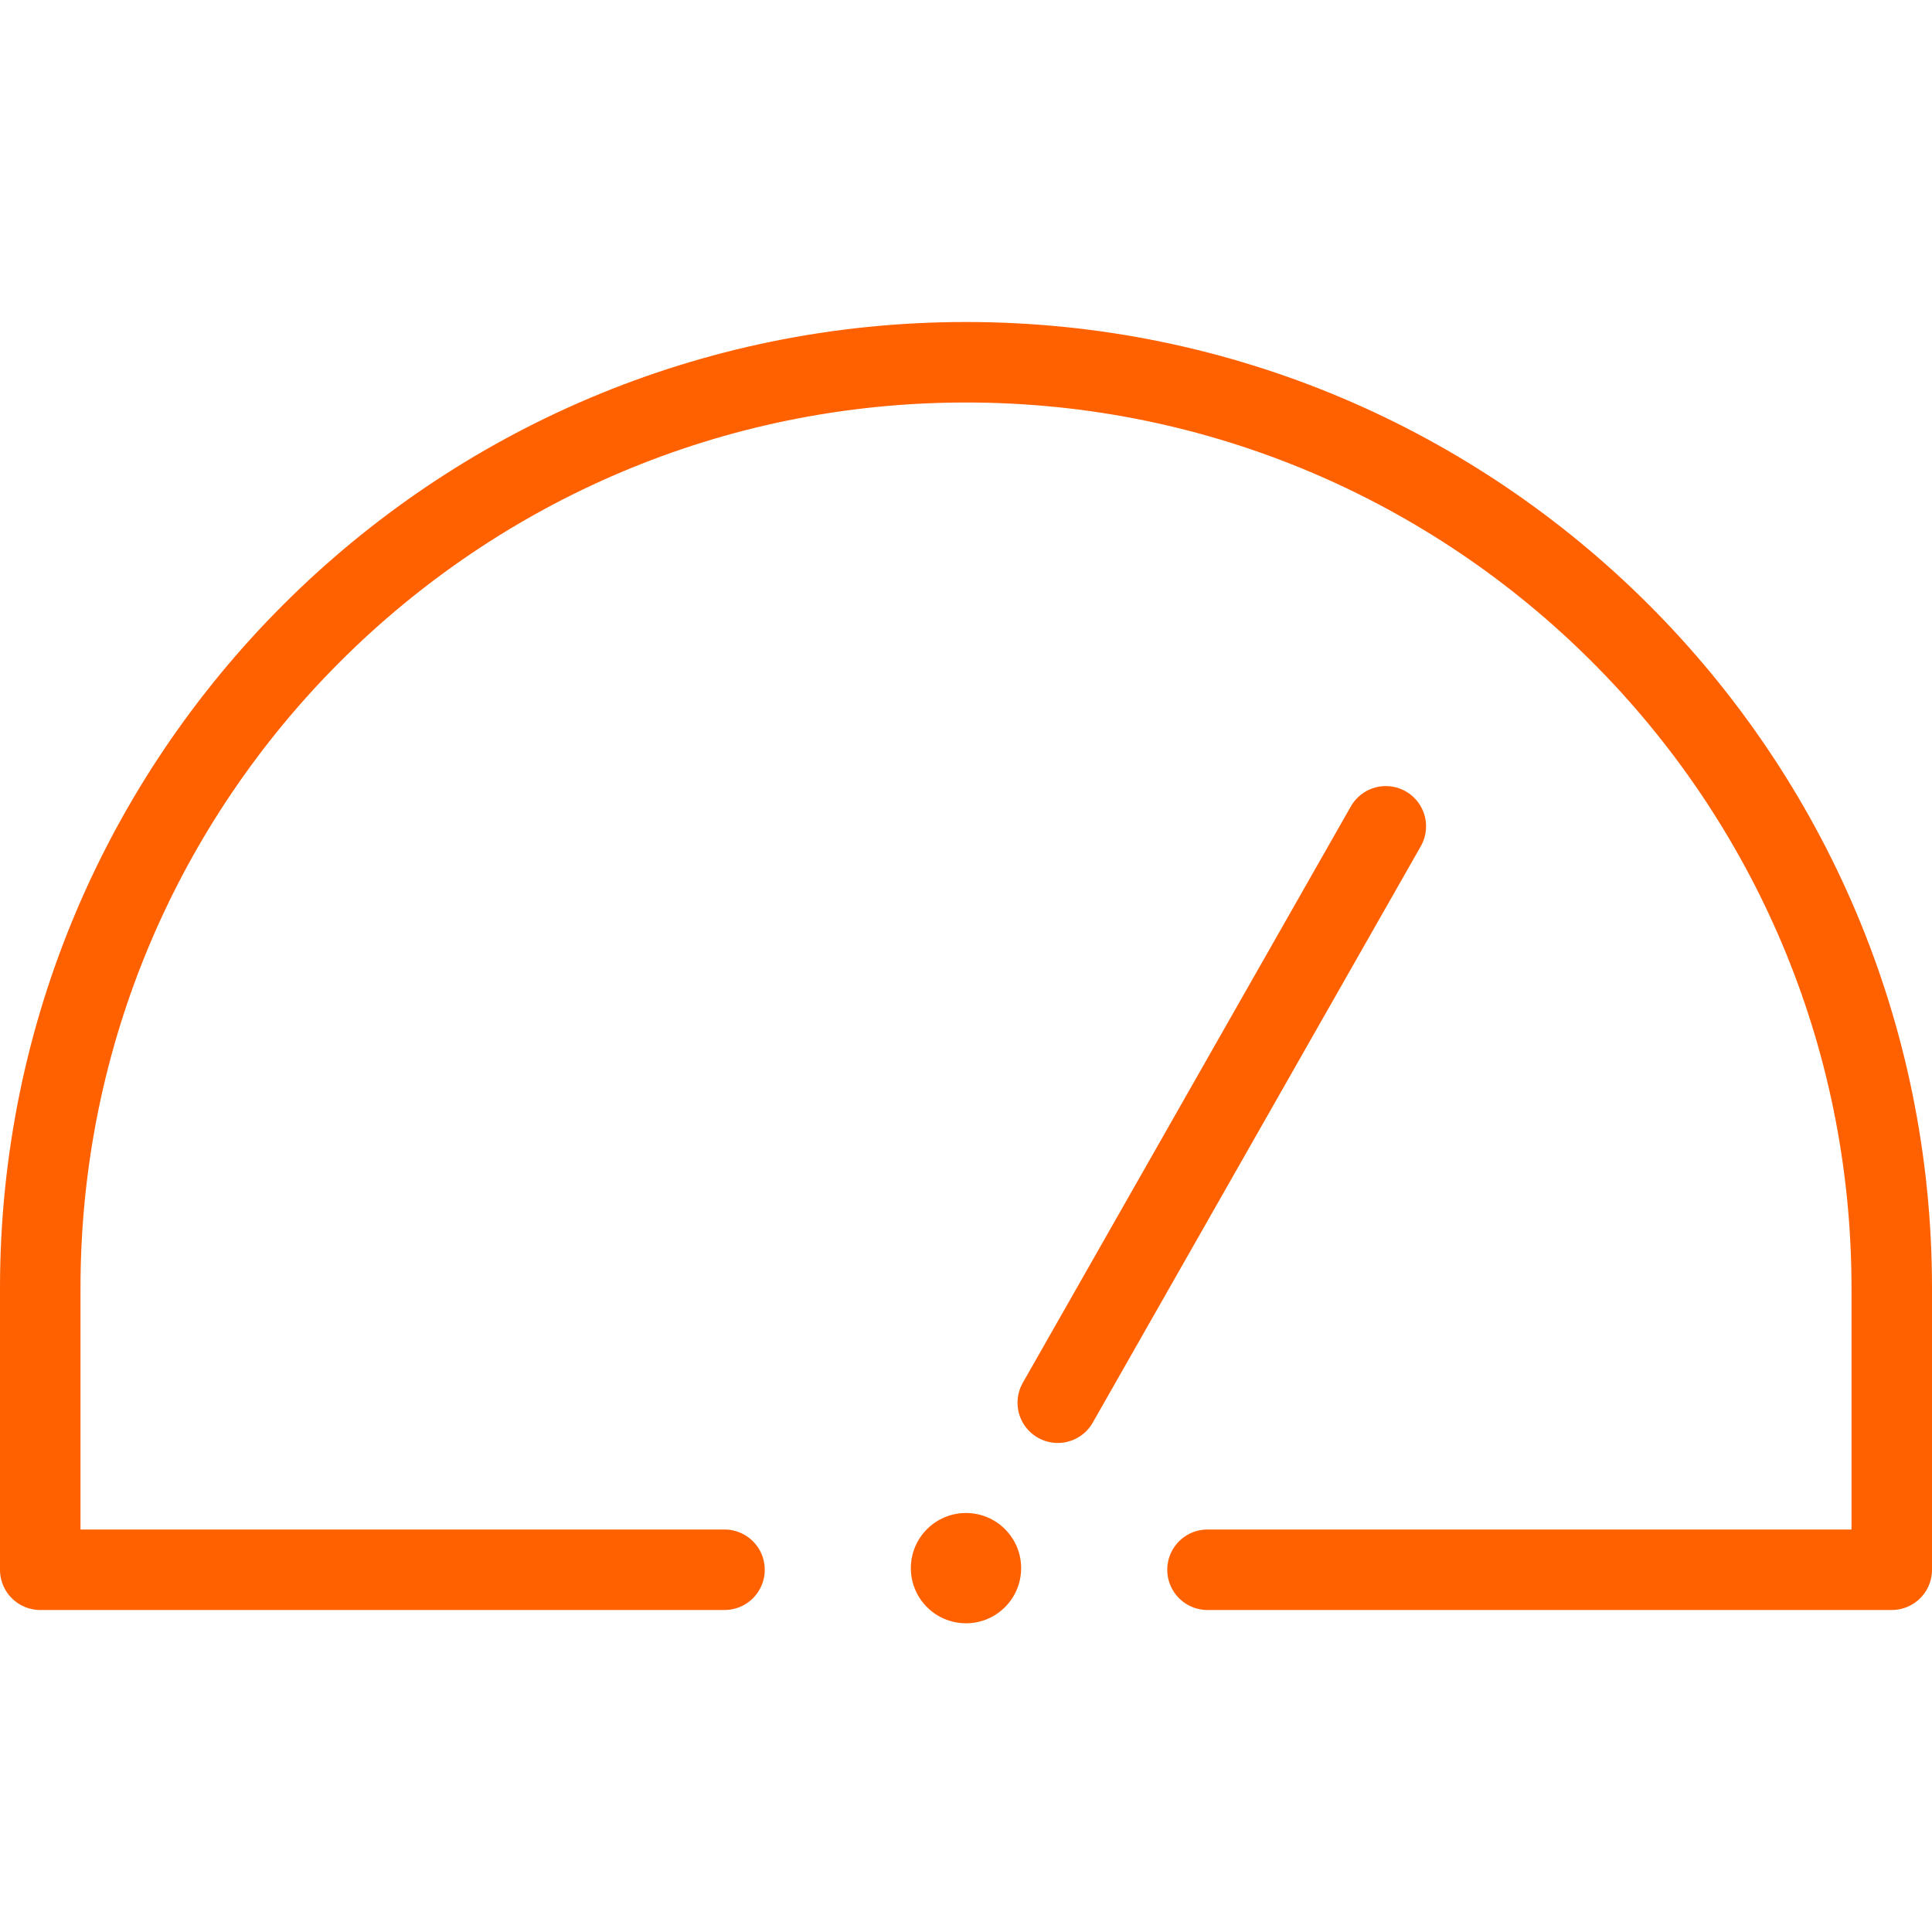 <svg width="48" height="48" viewBox="0 0 48 48" fill="none" xmlns="http://www.w3.org/2000/svg">
<g clip-path="url(#clip0_5324_4464)">
<path d="M26.28 34.85L34.43 20.53" stroke="#FF6100" stroke-width="2" stroke-linecap="round" stroke-linejoin="round"/>
<path d="M30 39H47V32C47 19.3 36.7 9 24 9C11.3 9 1 19.3 1 32V39H18" stroke="#FF6100" stroke-width="2" stroke-linecap="round" stroke-linejoin="round"/>
<path d="M24 40.33C24.757 40.33 25.37 39.717 25.37 38.96C25.37 38.203 24.757 37.59 24 37.59C23.243 37.59 22.63 38.203 22.63 38.96C22.63 39.717 23.243 40.33 24 40.33Z" fill="#FF6100"/>
</g>
<defs>
<clipPath id="clip0_5324_4464">
<rect width="48" height="32.33" fill="white" transform="translate(0 8)"/>
</clipPath>
</defs>
</svg>

